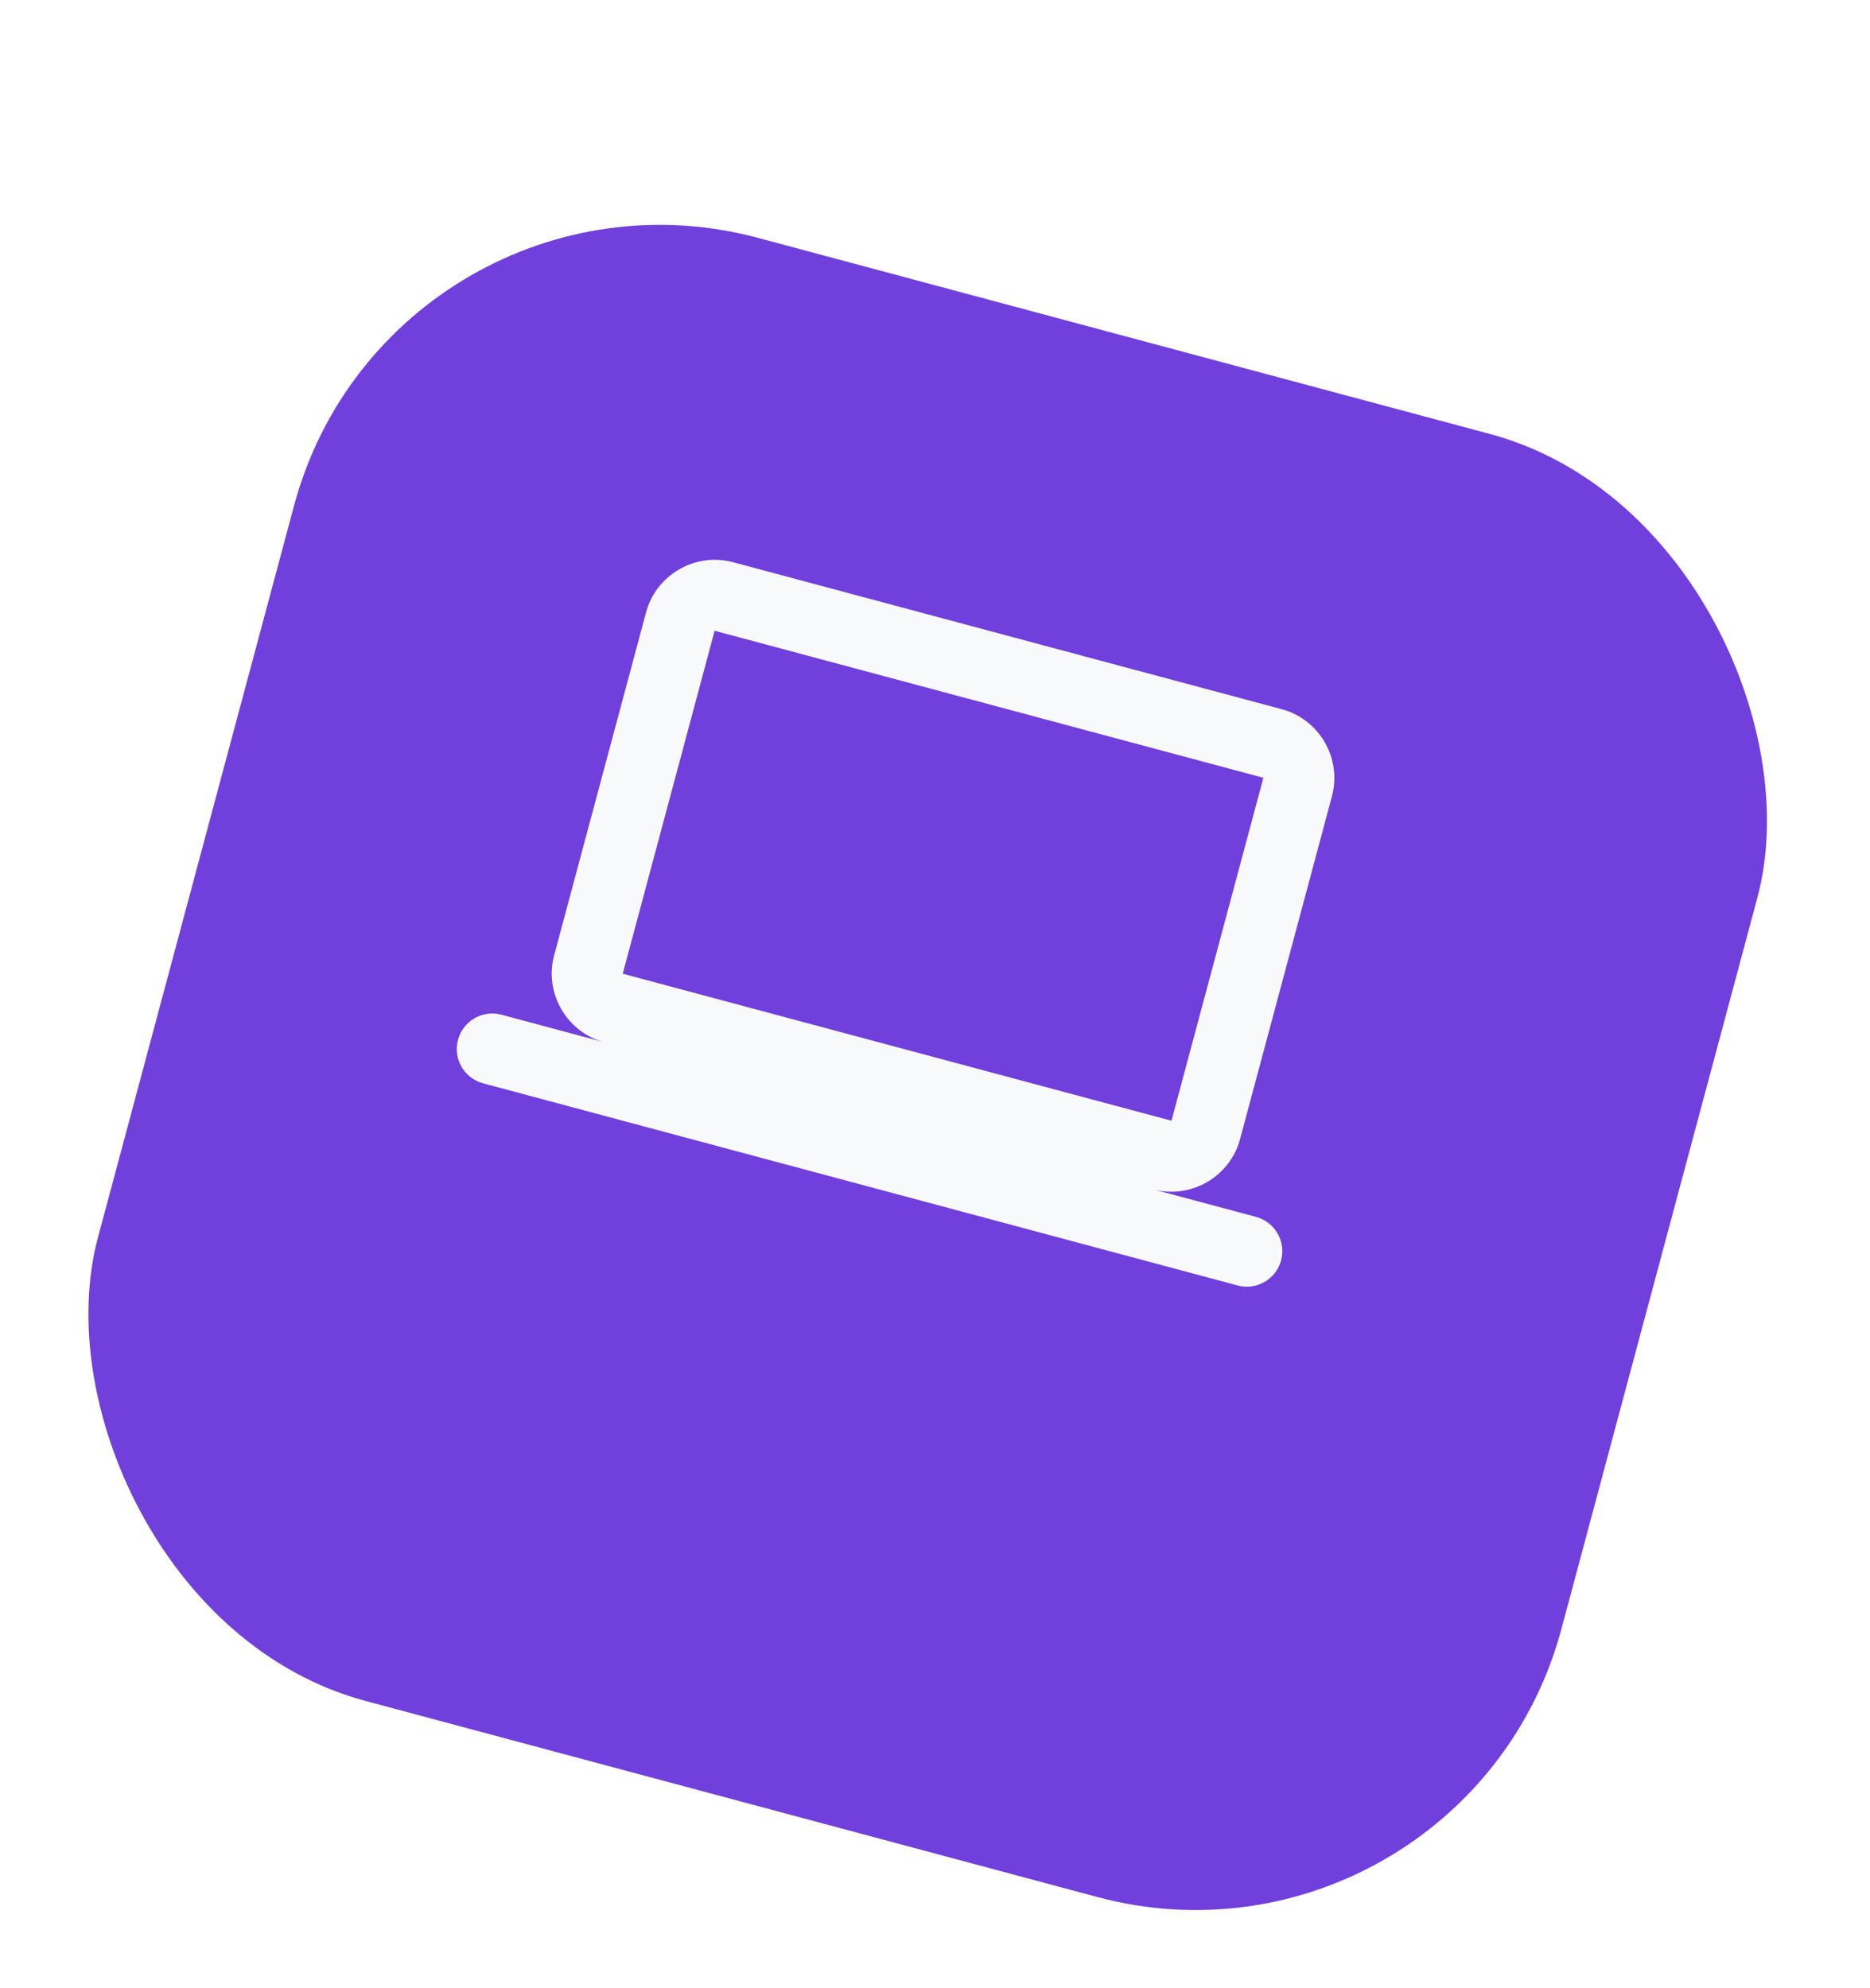 <svg width="79" height="84" viewBox="0 0 79 84" fill="none" xmlns="http://www.w3.org/2000/svg">
<g filter="url(#filter0_d_10762_42588)">
<rect x="16.564" width="64" height="64" rx="16" transform="rotate(15 16.564 0)" fill="#713FDC"/>
</g>
<g clip-path="url(#clip0_10762_42588)">
<path d="M48.714 50.249C50.307 50.676 51.961 49.721 52.388 48.127L56.27 33.639C56.697 32.045 55.743 30.391 54.149 29.964L30.967 23.753C29.373 23.326 27.72 24.28 27.293 25.874L23.41 40.363C22.983 41.957 23.938 43.61 25.532 44.037L21.185 42.872C20.385 42.658 19.562 43.133 19.348 43.933C19.133 44.733 19.608 45.556 20.408 45.77L52.284 54.311C53.084 54.526 53.907 54.051 54.121 53.251C54.336 52.45 53.861 51.628 53.06 51.413L48.714 50.249ZM30.19 26.65L53.373 32.862L49.49 47.351L26.308 41.139L30.19 26.65Z" fill="#F8F9FA"/>
</g>
<defs>
<filter id="filter0_d_10762_42588" x="0.831" y="4.053" width="76.722" height="79.408" filterUnits="userSpaceOnUse" color-interpolation-filters="sRGB">
<feFlood flood-opacity="0" result="BackgroundImageFix"/>
<feColorMatrix in="SourceAlpha" type="matrix" values="0 0 0 0 0 0 0 0 0 0 0 0 0 0 0 0 0 0 127 0" result="hardAlpha"/>
<feMorphology radius="2.685" operator="erode" in="SourceAlpha" result="effect1_dropShadow_10762_42588"/>
<feOffset dy="5.908"/>
<feGaussianBlur stdDeviation="2.954"/>
<feComposite in2="hardAlpha" operator="out"/>
<feColorMatrix type="matrix" values="0 0 0 0 0 0 0 0 0 0 0 0 0 0 0 0 0 0 0.25 0"/>
<feBlend mode="normal" in2="BackgroundImageFix" result="effect1_dropShadow_10762_42588"/>
<feBlend mode="normal" in="SourceGraphic" in2="effect1_dropShadow_10762_42588" result="shape"/>
</filter>
<clipPath id="clip0_10762_42588">
<rect width="36" height="36" fill="white" transform="translate(26.722 16.406) rotate(15)"/>
</clipPath>
</defs>
</svg>
